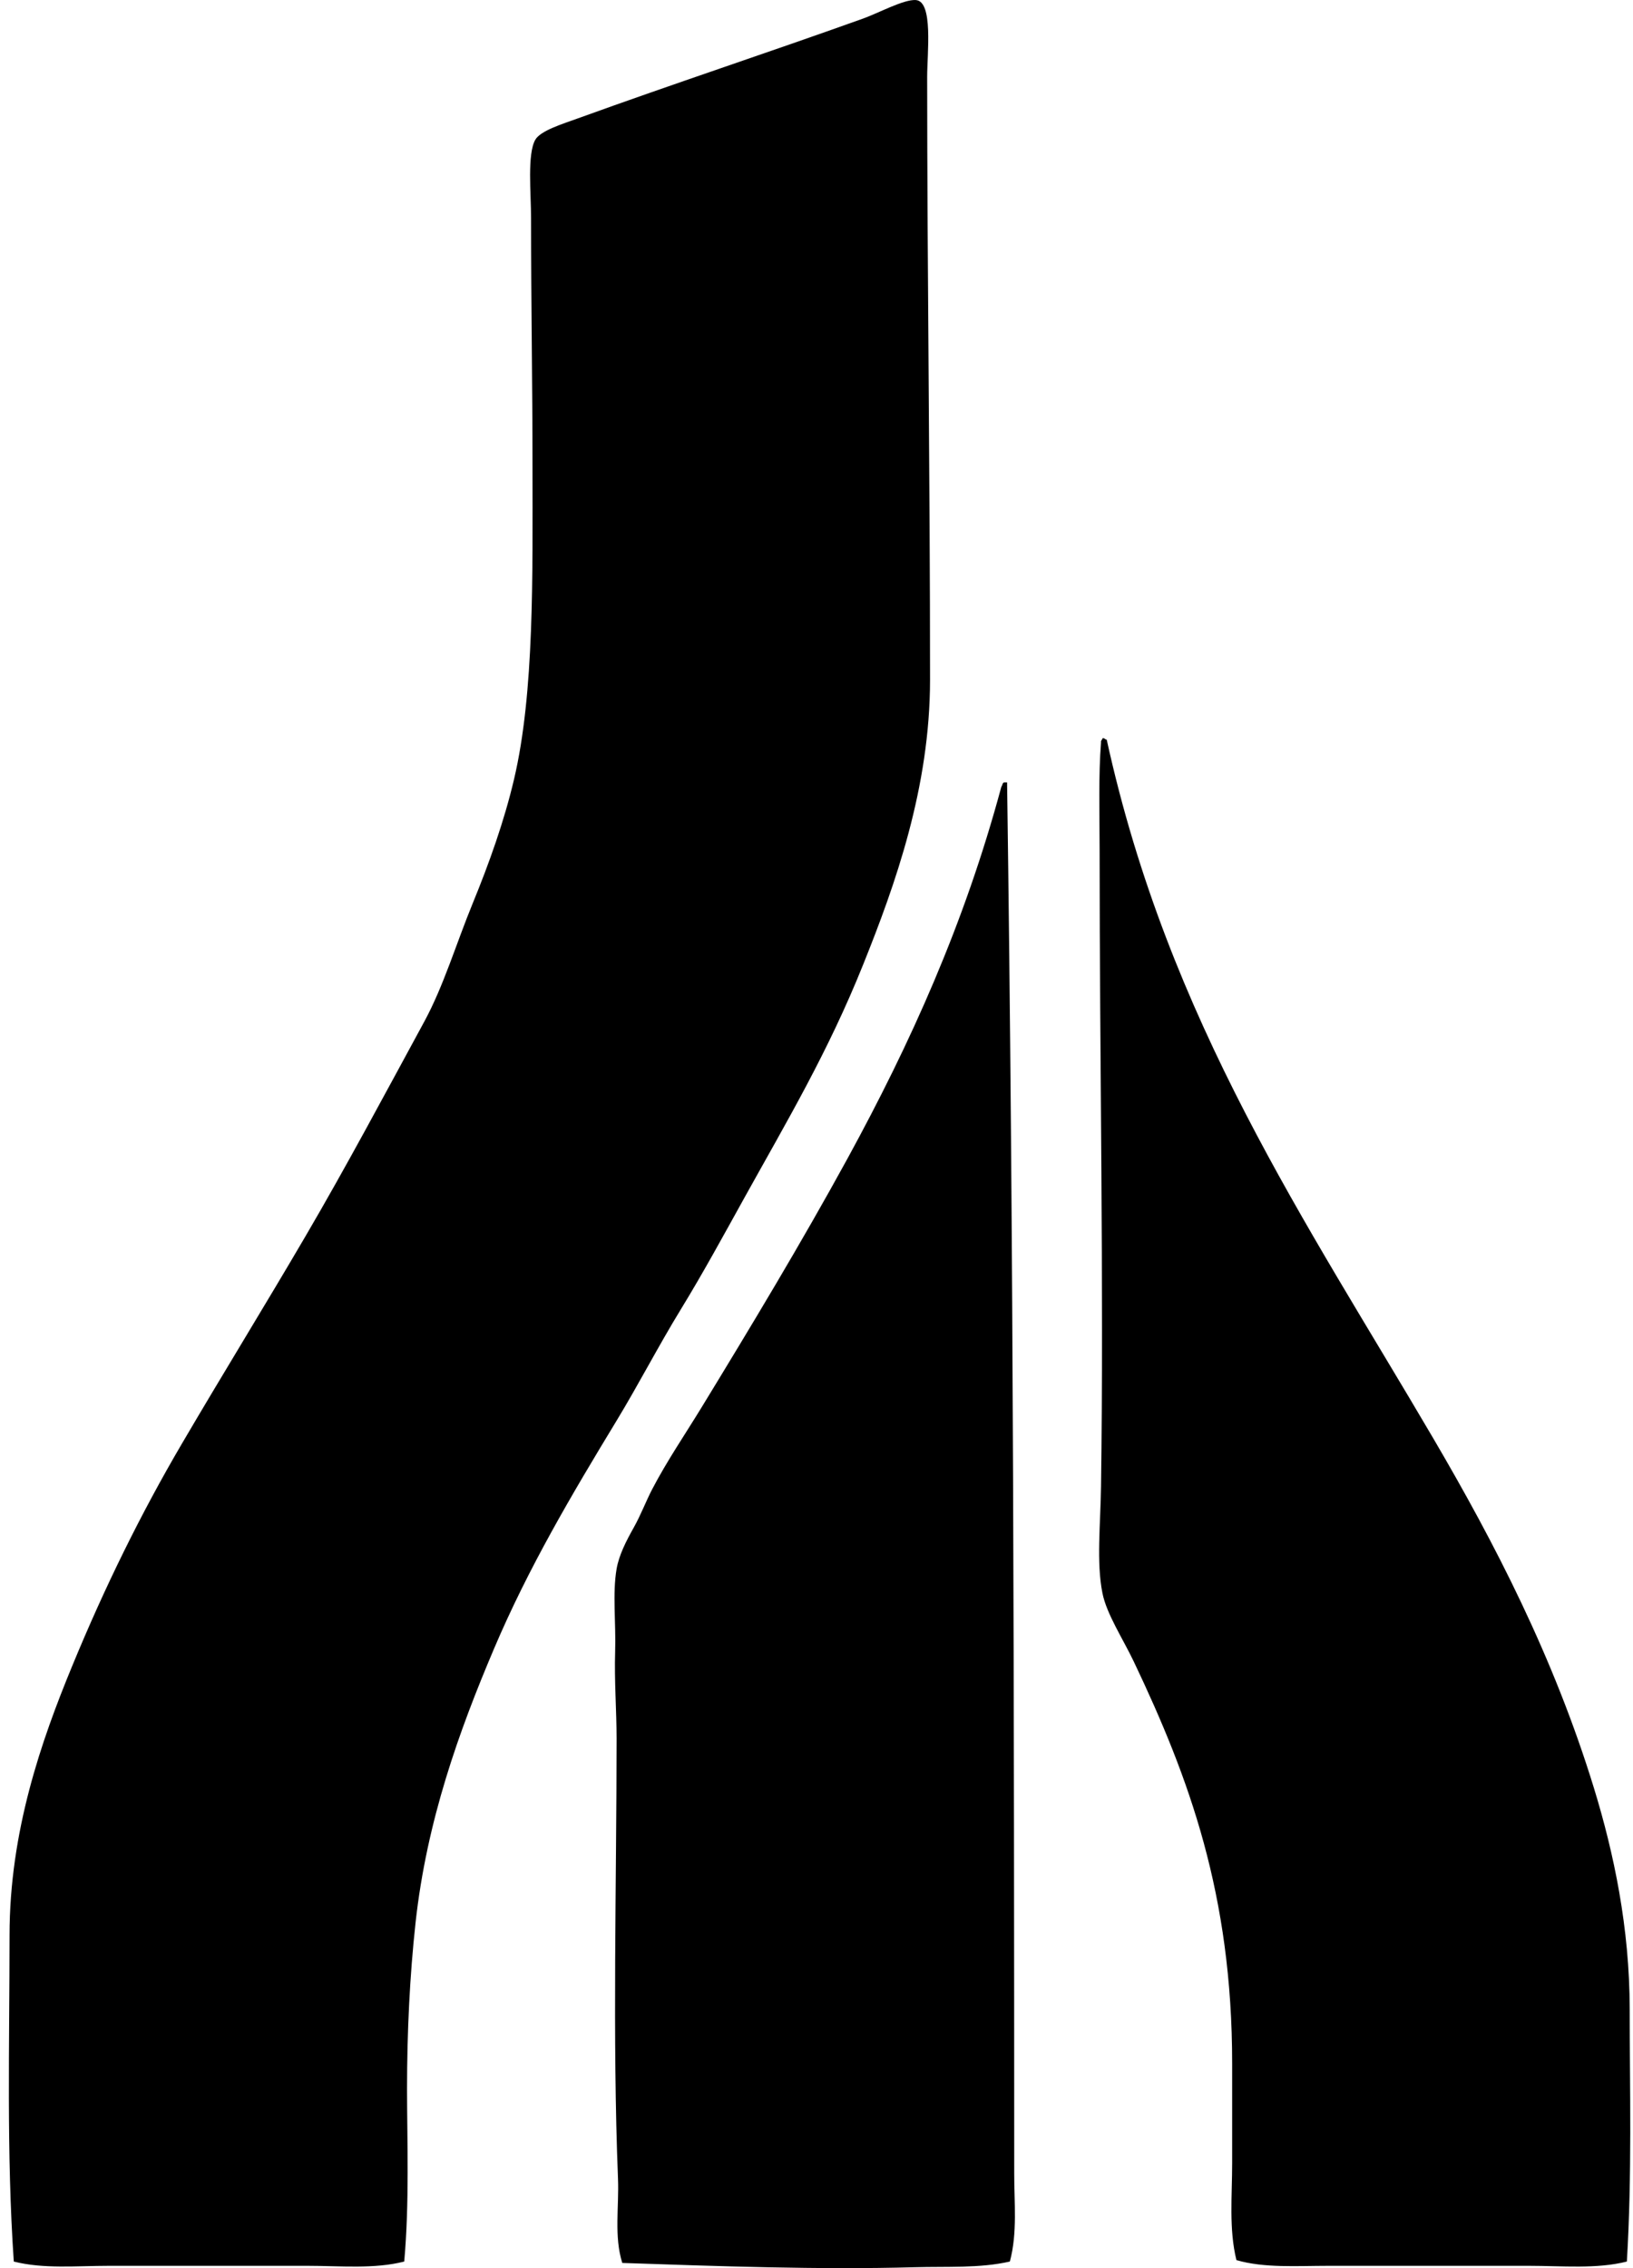 <svg xmlns="http://www.w3.org/2000/svg" width="144" height="200" fill="none" viewBox="0 0 144 200">
  <path fill="#000" fill-rule="evenodd" d="M35.645 199.418c-2.65.679-5.631.377-8.543.377H9.635c-2.914 0-5.794.29-8.419-.377-.654-9.553-.374-19.198-.374-28.775 0-9.158 2.807-17.155 5.529-23.75 2.864-6.946 6.049-13.422 9.675-19.603 3.606-6.153 7.33-12.187 10.931-18.346 3.546-6.061 6.935-12.417 10.43-18.848 1.707-3.139 2.819-6.885 4.272-10.429 1.466-3.571 2.78-7.267 3.644-10.93 1.806-7.648 1.636-17.942 1.633-27.645 0-7.337-.125-14.068-.127-21.862 0-2.183-.352-5.652.377-6.913.467-.802 2.405-1.39 3.771-1.885 8.624-3.12 16.508-5.707 25.13-8.794 1.415-.51 3.585-1.703 4.647-1.633 1.56.1 1.004 4.678 1.004 6.785.007 17.635.254 35.079.254 53.153-.002 9.512-3.076 18.086-5.906 25.131-3.1 7.722-6.713 13.786-10.43 20.481-1.832 3.304-3.665 6.676-5.656 9.928-1.983 3.241-3.716 6.608-5.654 9.799-3.956 6.519-7.764 12.945-10.806 20.105-3.095 7.285-5.929 15.181-6.913 24.125-.514 4.702-.752 9.63-.754 14.702.005 4.67.217 9.989-.248 15.204Zm107.814 0c-2.672.677-5.686.377-8.671.377h-17.592c-2.864 0-5.696.21-8.166-.502-.674-2.734-.377-5.666-.377-8.546v-8.793c.002-14.897-3.796-25.191-8.671-35.433-.957-2.011-2.398-4.196-2.765-6.034-.547-2.725-.172-6.066-.127-9.423.252-18.046-.125-37.304-.125-56.169-.003-3.187-.103-6.578.125-9.423-.035-.202.12-.215.127-.374.202-.038.215.117.375.124 5.457 24.87 17.569 42.466 28.775 61.572 5.459 9.31 10.651 19.34 14.2 30.91 1.748 5.712 3.139 12.285 3.142 19.477.002 7.011.212 14.58-.25 22.237Z" clip-rule="evenodd"/>
  <path fill="#000" fill-rule="evenodd" d="M89.05 199.417c-2.65.607-5.549.422-8.418.502-8.397.233-17.455-.095-25.759-.377-.741-2.36-.277-4.942-.377-7.415-.497-12.469-.127-25.893-.125-38.827 0-2.452-.207-5.062-.127-7.664.08-2.513-.245-5.115.127-7.288.208-1.211.832-2.44 1.509-3.643.627-1.114 1.094-2.36 1.633-3.392 1.301-2.495 2.904-4.837 4.398-7.287 4.338-7.108 8.743-14.415 12.82-21.863 5.568-10.19 10.326-20.728 13.57-32.796.108-.102.073-.344.252-.377h.253c.579 40.983.619 81.693.629 122.638-.008 2.562.297 5.262-.385 7.789Z" clip-rule="evenodd"/>
</svg>
